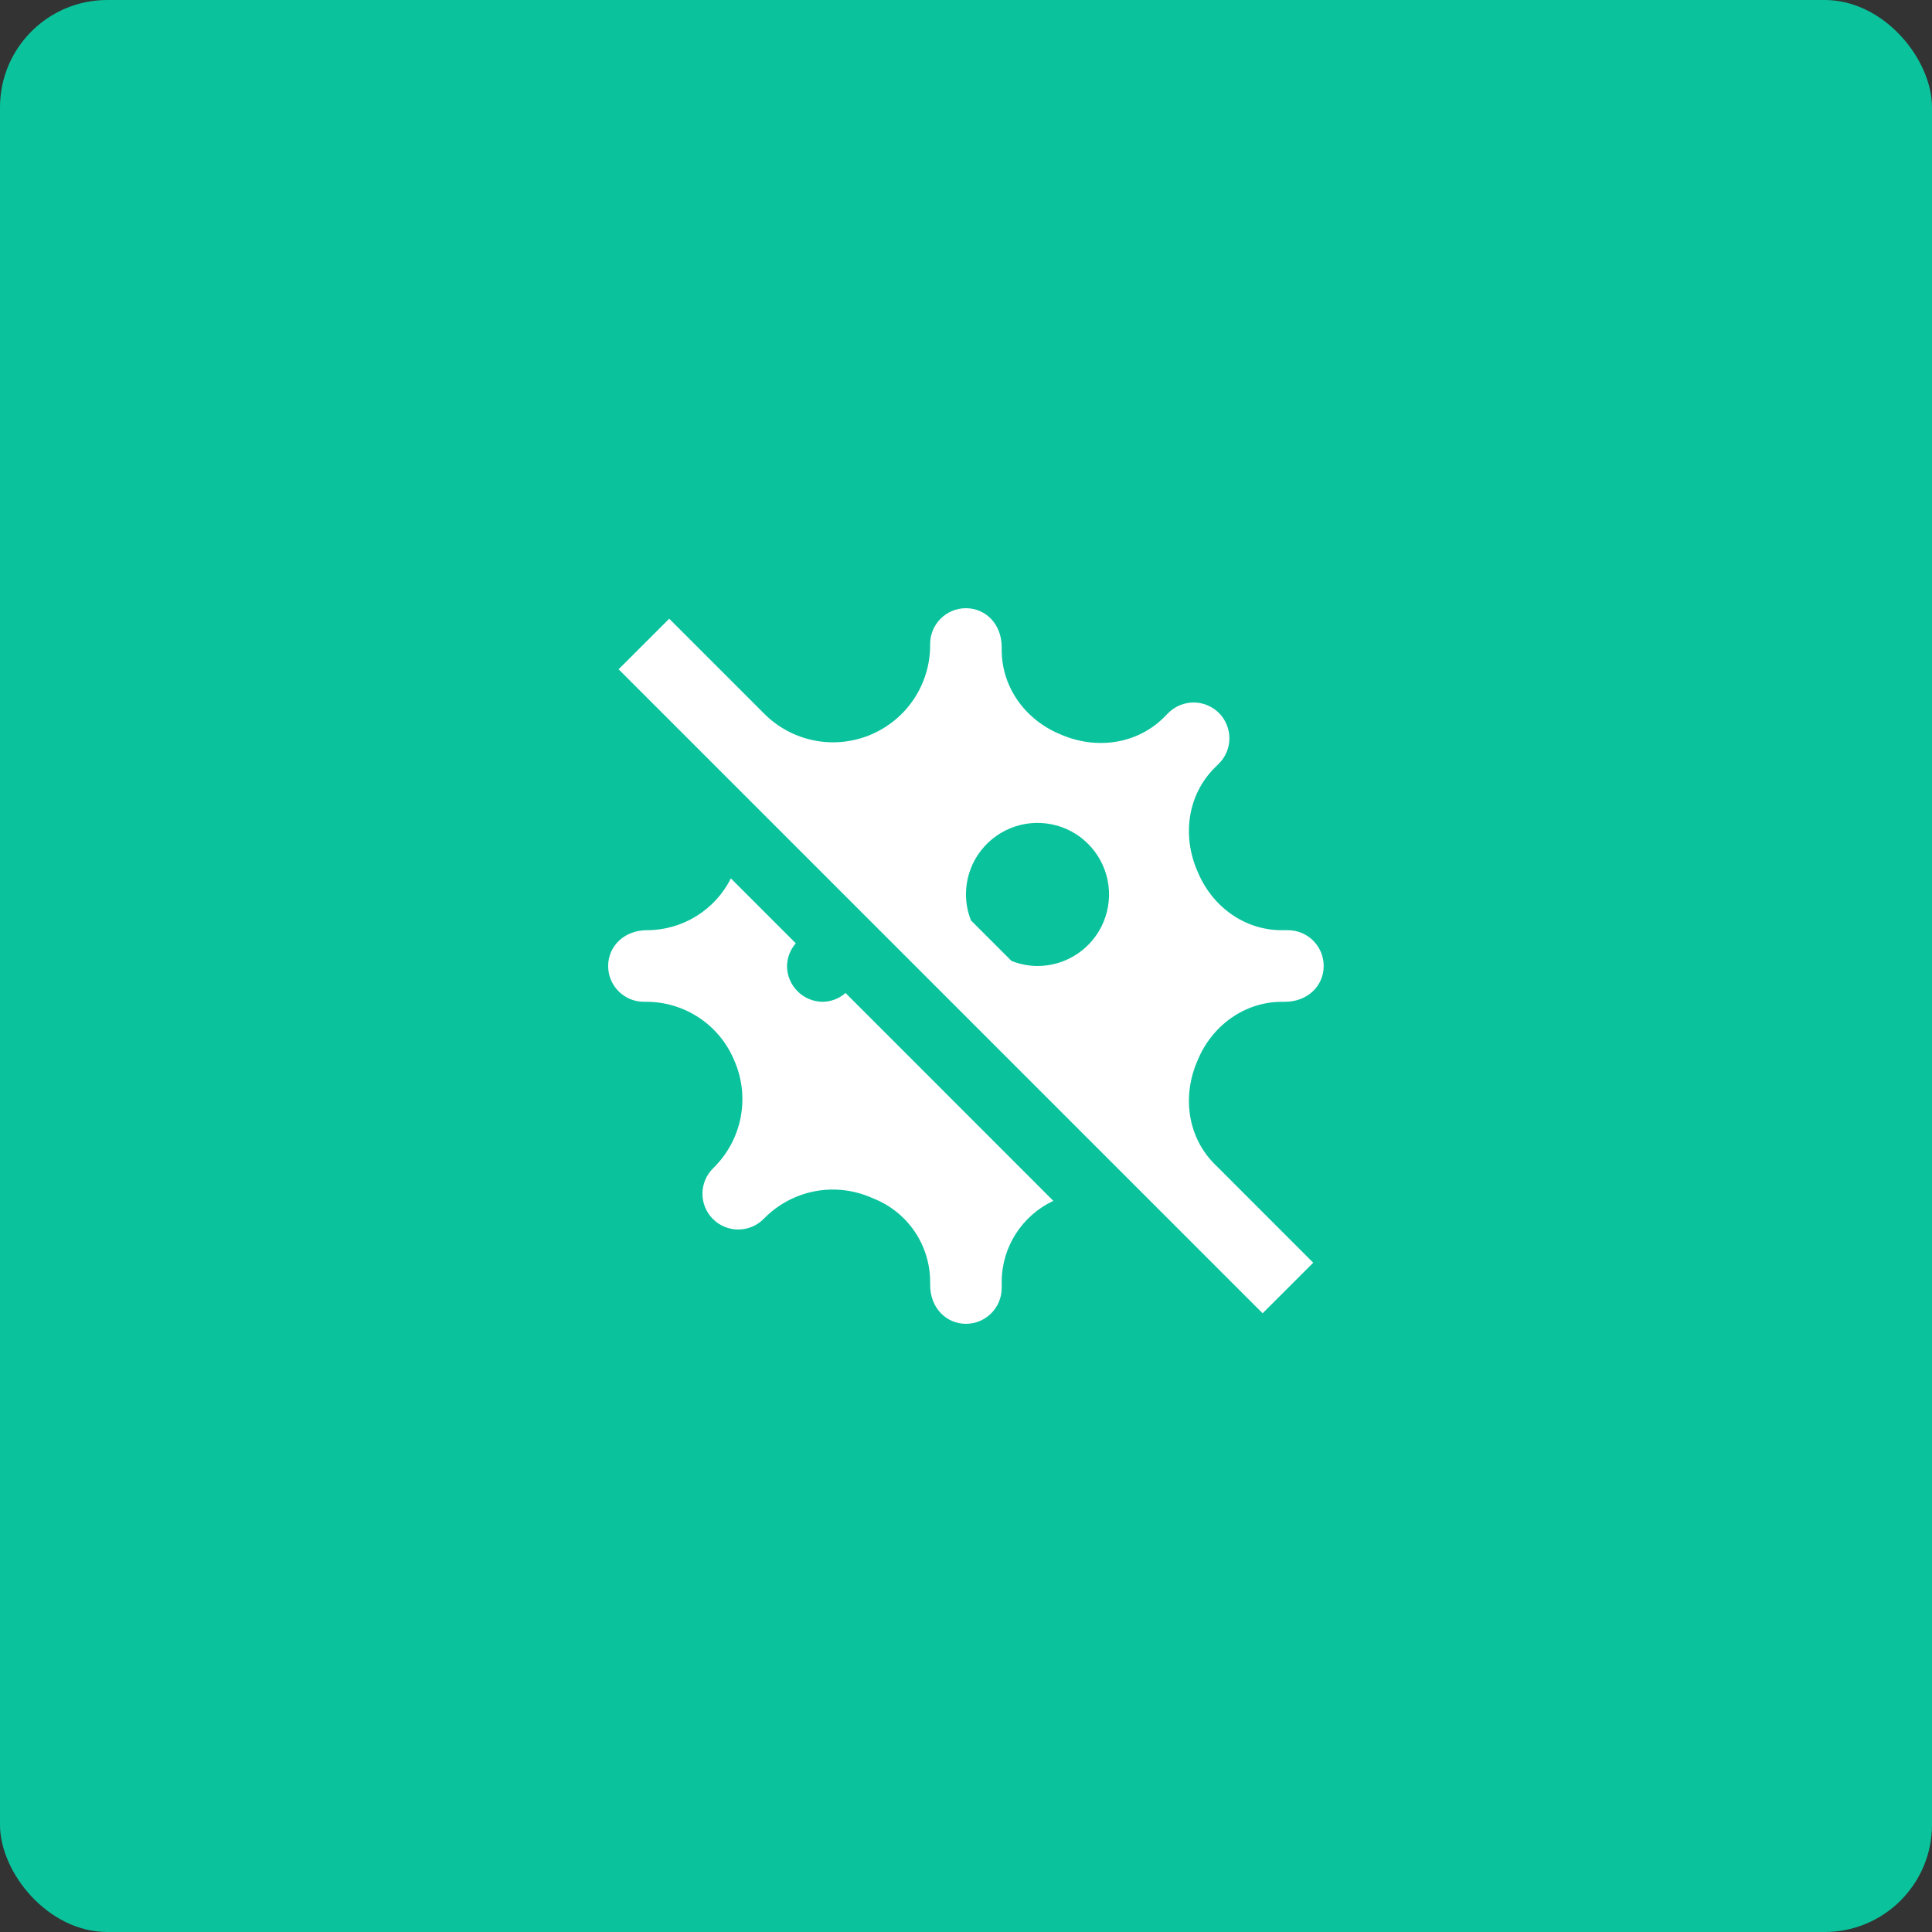 <?xml version="1.0" encoding="UTF-8"?> <svg xmlns="http://www.w3.org/2000/svg" viewBox="0 0 36 36" fill="none"><rect x="0" y="0" width="36" height="36" fill="#333333" stroke="none"/><rect width="36" height="36" rx="2" fill="url(#paint0_linear_739_375)"></rect><path d="M22.633 21.692C22.134 21.193 22.028 20.446 22.3 19.795L22.314 19.762C22.58 19.113 23.187 18.667 23.889 18.667H23.942C24.367 18.667 24.665 18.369 24.665 18C24.665 17.631 24.367 17.333 23.999 17.333H23.885C23.183 17.333 22.58 16.887 22.314 16.237L22.3 16.205C22.028 15.553 22.134 14.807 22.633 14.307L22.713 14.228C22.775 14.166 22.824 14.093 22.857 14.012C22.891 13.931 22.908 13.844 22.908 13.757C22.908 13.669 22.891 13.582 22.857 13.502C22.824 13.421 22.775 13.347 22.713 13.285C22.651 13.223 22.577 13.174 22.496 13.141C22.416 13.107 22.329 13.09 22.241 13.09C22.154 13.09 22.067 13.107 21.986 13.141C21.905 13.174 21.832 13.223 21.77 13.285L21.691 13.365C21.191 13.864 20.445 13.97 19.793 13.698L19.761 13.684C19.111 13.419 18.665 12.812 18.665 12.11V12.056C18.665 11.631 18.367 11.333 17.999 11.333C17.63 11.333 17.332 11.631 17.332 12V12.024C17.332 12.755 16.892 13.413 16.217 13.693L16.213 13.695C15.883 13.831 15.519 13.867 15.169 13.797C14.819 13.727 14.497 13.555 14.244 13.303L14.227 13.286L12.47 11.529L11.527 12.471L23.527 24.471L24.47 23.529L22.713 21.771L22.633 21.692ZM17.999 16.667C17.999 16.403 18.077 16.145 18.223 15.926C18.37 15.707 18.578 15.536 18.822 15.435C19.065 15.334 19.334 15.308 19.592 15.359C19.851 15.41 20.088 15.537 20.275 15.724C20.461 15.91 20.588 16.148 20.64 16.407C20.691 16.665 20.665 16.933 20.564 17.177C20.463 17.421 20.292 17.629 20.073 17.775C19.854 17.922 19.596 18 19.332 18C19.161 18 18.998 17.965 18.847 17.905L18.093 17.151C18.031 16.997 18 16.833 17.999 16.667ZM15.332 18.667C15.155 18.667 14.986 18.596 14.861 18.471C14.736 18.346 14.665 18.177 14.665 18C14.668 17.844 14.726 17.694 14.828 17.577L13.619 16.368C13.473 16.658 13.25 16.901 12.974 17.072C12.698 17.242 12.38 17.333 12.055 17.333C11.631 17.333 11.332 17.631 11.332 18C11.332 18.369 11.63 18.667 11.999 18.667H12.044C12.395 18.667 12.738 18.771 13.03 18.966C13.322 19.161 13.549 19.438 13.683 19.763L13.697 19.795C13.833 20.123 13.868 20.483 13.799 20.831C13.73 21.178 13.559 21.497 13.309 21.748L13.285 21.772C13.16 21.897 13.089 22.067 13.089 22.243C13.089 22.42 13.16 22.59 13.285 22.715C13.41 22.84 13.579 22.91 13.756 22.91C13.933 22.91 14.102 22.84 14.227 22.715L14.251 22.691C14.502 22.44 14.821 22.27 15.169 22.2C15.516 22.131 15.877 22.167 16.204 22.302L16.299 22.342C16.605 22.468 16.866 22.683 17.05 22.957C17.234 23.233 17.332 23.556 17.332 23.887V23.943C17.332 24.369 17.63 24.667 17.999 24.667C18.367 24.667 18.665 24.368 18.665 24V23.887C18.665 23.236 19.044 22.651 19.627 22.376L15.755 18.503C15.638 18.607 15.488 18.664 15.332 18.667Z" fill="white"></path><defs><linearGradient id="paint0_linear_739_375" x1="0" y1="0" x2="146.921" y2="3.045" gradientUnits="userSpaceOnUse"><stop offset="1" stop-color="#0AC39D"></stop><stop stop-color="#00AFBA"></stop></linearGradient></defs></svg> 